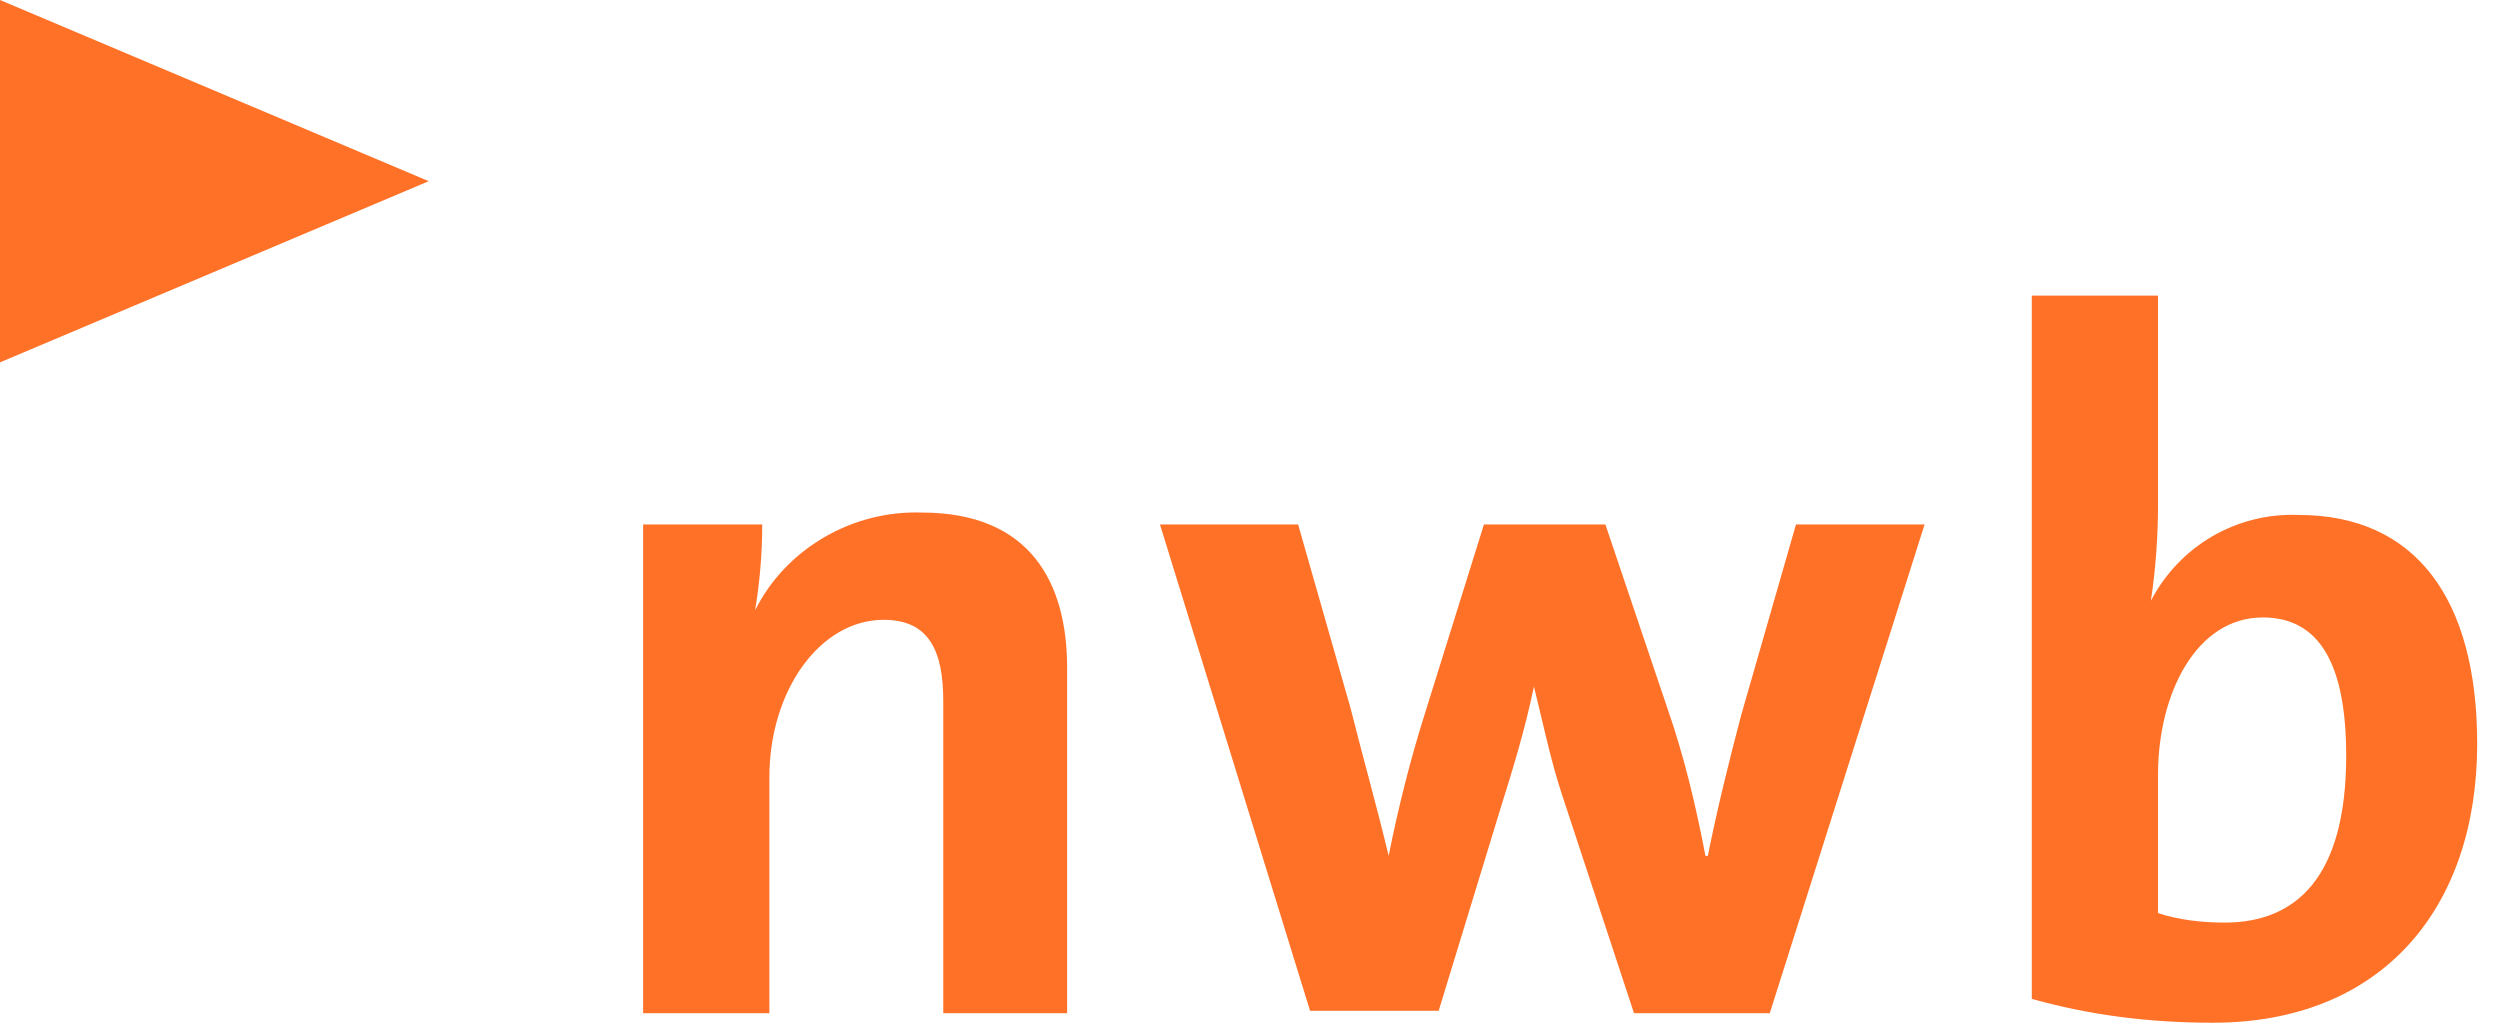 ﻿<svg width="88" height="36" viewBox="0 0 88 36" fill="none" xmlns="http://www.w3.org/2000/svg">
    <path d="M32.448 18.042C30.016 17.958 27.669 19.301 26.579 21.483C26.747 20.476 26.83 19.469 26.83 18.462H22.638V35.665H27.082V27.357C27.082 24.336 28.843 21.818 31.106 21.818C32.699 21.818 33.203 22.909 33.203 24.672V35.665H37.562V23.497C37.562 20.56 36.305 18.042 32.448 18.042Z" fill="#ff7127"/>
    <path d="M61.289 25.175C60.87 26.77 60.451 28.448 60.116 30.126H60.032C59.696 28.364 59.277 26.602 58.69 24.924L56.51 18.462H52.234L50.138 25.175C49.635 26.77 49.216 28.448 48.88 30.126C48.461 28.364 47.958 26.602 47.539 24.924L45.694 18.462H40.831L46.114 35.581H50.641L52.821 28.448C53.24 27.105 53.66 25.763 53.995 24.168C54.33 25.511 54.582 26.77 55.001 28.029L57.517 35.665H62.296L67.745 18.462H63.218L61.289 25.175Z" fill="#ff7127"/>
    <path d="M80.909 18.126C78.729 18.042 76.717 19.217 75.711 21.147C75.878 20.056 75.962 18.881 75.962 17.79V10.405H71.519V35.161C73.615 35.748 75.711 36 77.891 36C83.844 36 87.197 31.972 87.197 26.182C87.197 21.063 85.017 18.126 80.909 18.126ZM78.31 32.475C77.555 32.475 76.717 32.392 75.962 32.14V27.273C75.962 24.419 77.304 21.734 79.651 21.734C81.664 21.734 82.586 23.413 82.586 26.601C82.586 30.881 80.825 32.475 78.31 32.475Z" fill="#ff7127"/>
    <path d="M0 12.755L15.092 6.378L0 0V12.755Z" fill="#ff7127"/>
</svg>